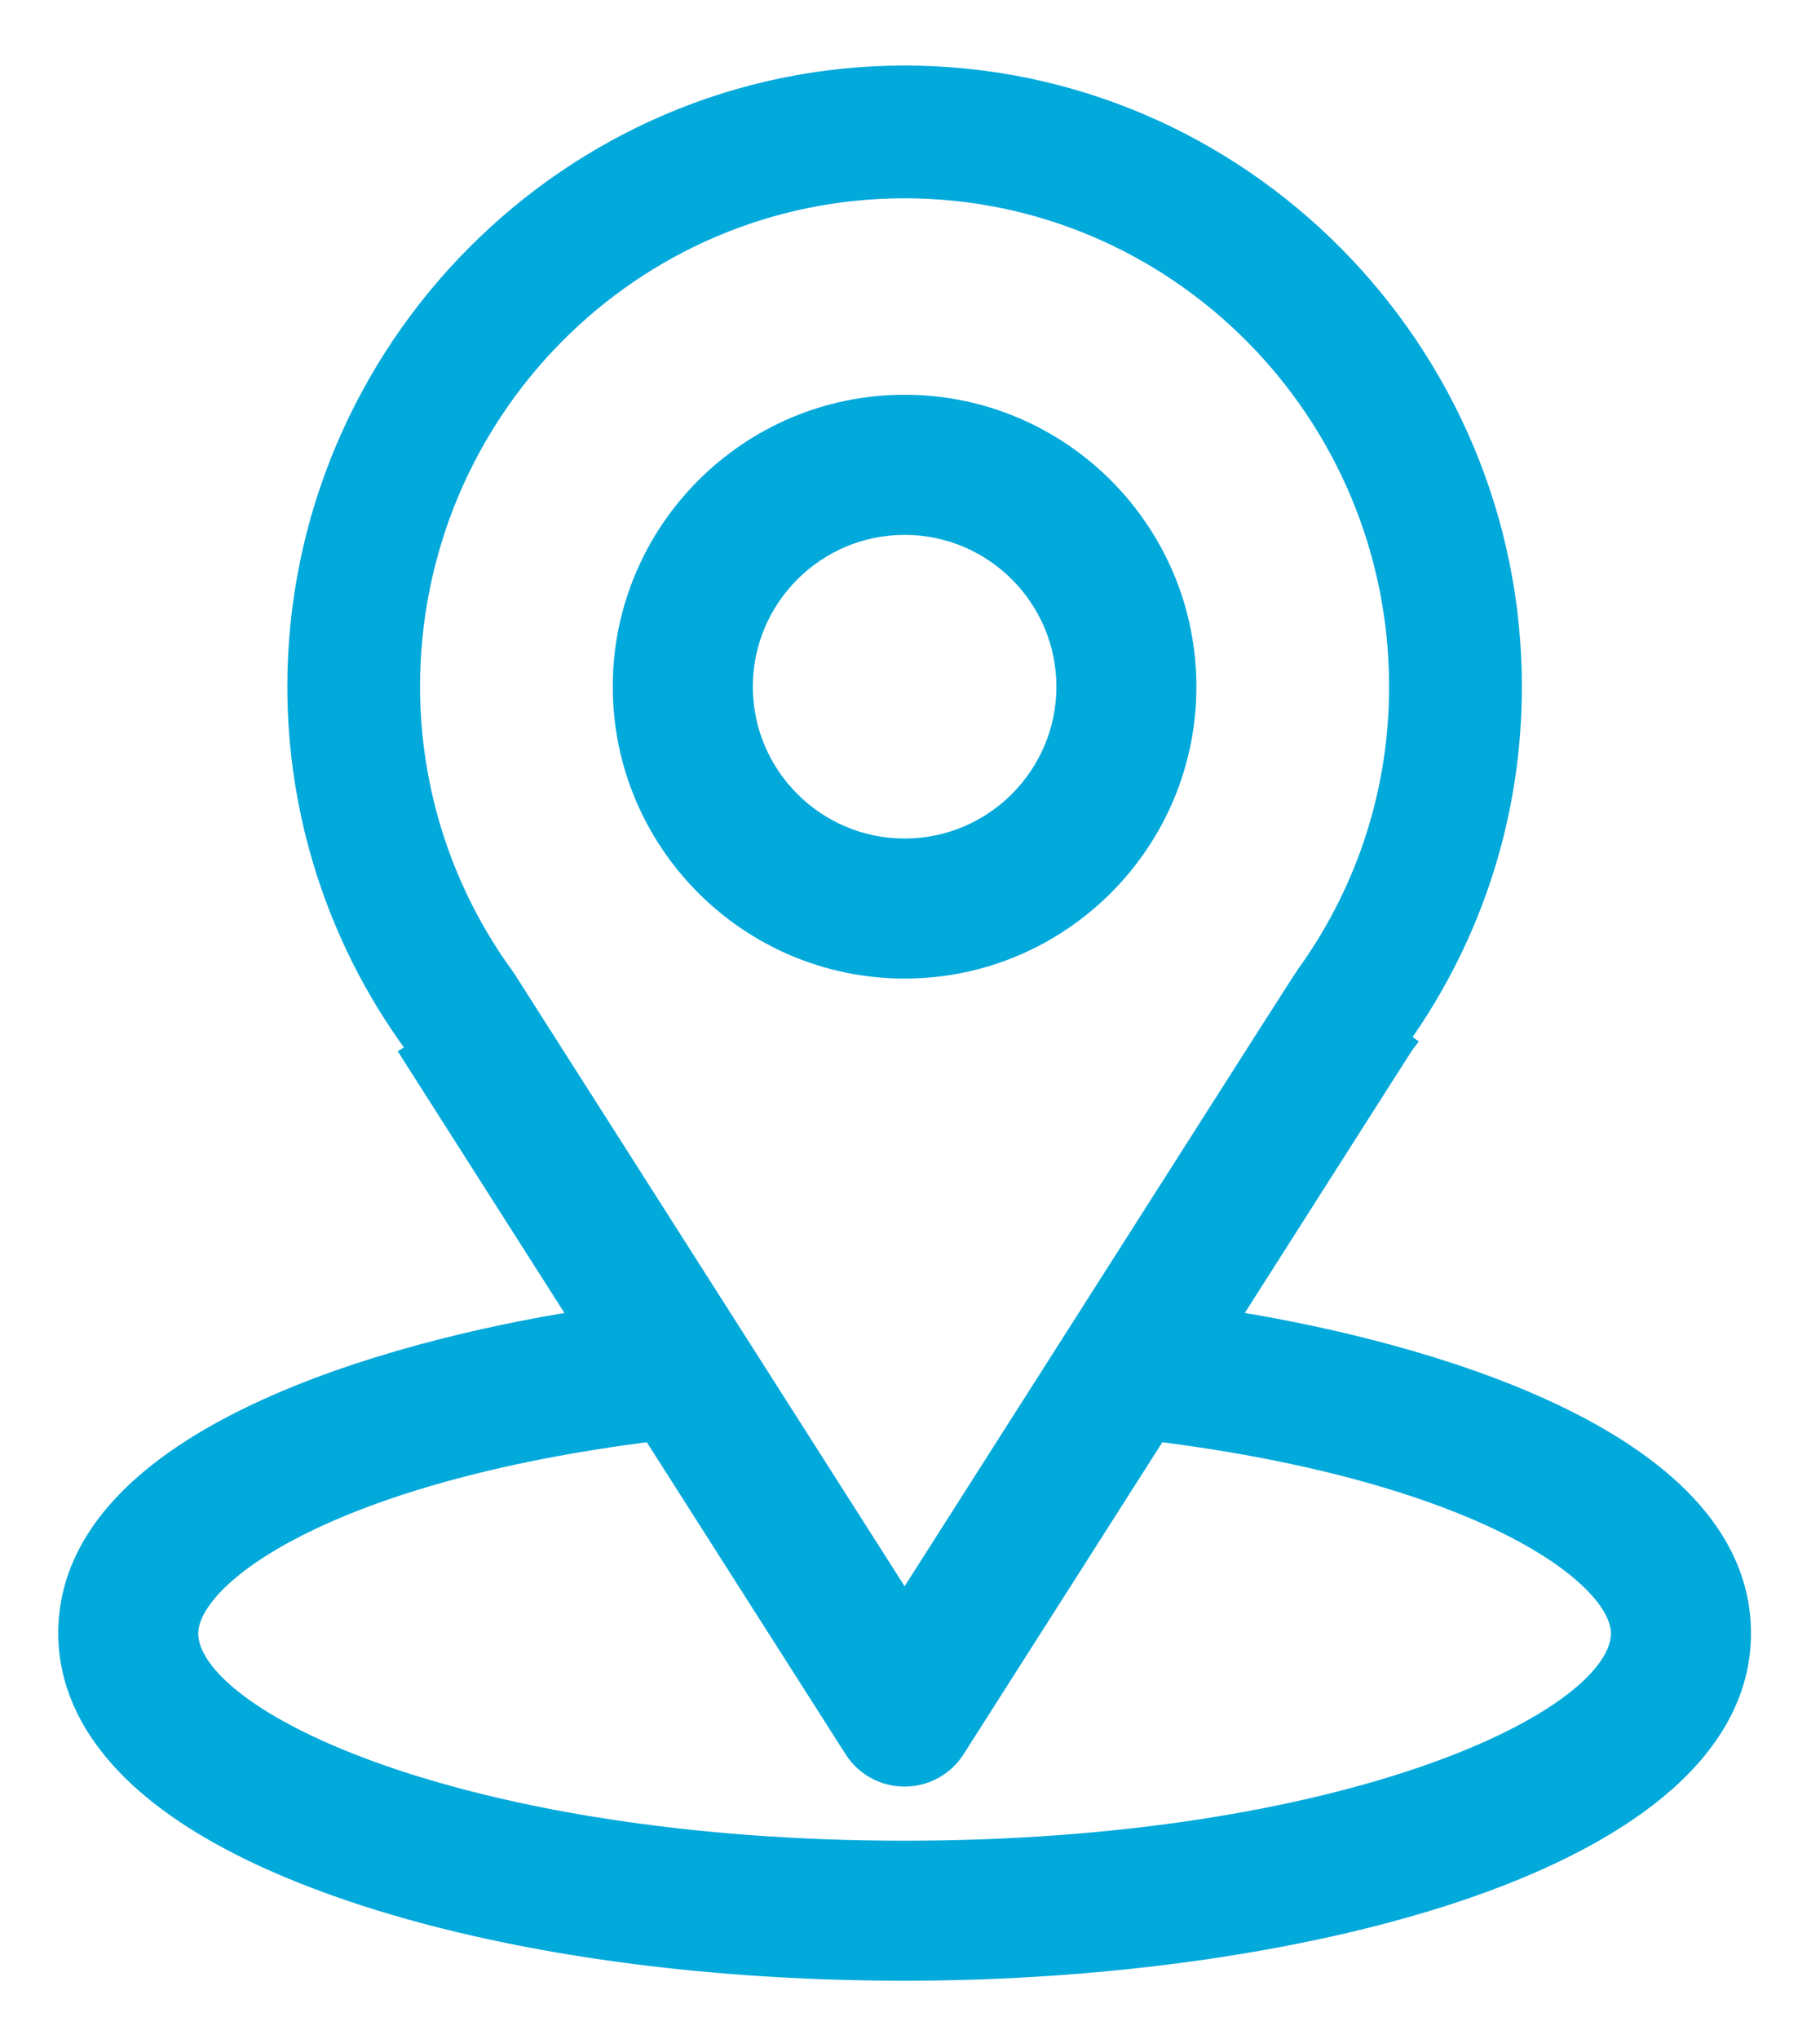 <svg width="25" height="28" viewBox="0 0 25 28" fill="none" xmlns="http://www.w3.org/2000/svg">
<g id="Group 4815">
<g id="Group">
<g id="Group_2">
<path id="Vector" d="M7.919 18.104C6.619 18.313 4.917 18.711 3.516 19.373C2.068 20.056 0.9 21.043 0.9 22.43C0.9 22.936 1.066 23.545 1.615 24.161C2.162 24.776 3.086 25.395 4.595 25.934C6.703 26.687 9.484 27.1 12.426 27.1C15.176 27.1 18.045 26.712 20.229 25.943C21.321 25.558 22.248 25.076 22.904 24.494C23.561 23.911 23.952 23.222 23.952 22.43C23.952 21.043 22.785 20.056 21.338 19.373C19.938 18.711 18.235 18.313 16.933 18.104C19.29 14.405 19.308 14.373 19.331 14.344C19.334 14.34 19.337 14.336 19.347 14.323C19.347 14.323 19.347 14.323 19.347 14.323L19.265 14.265C20.272 12.845 20.805 11.173 20.805 9.43C20.805 4.808 17.054 1 12.426 1C7.813 1 4.047 4.8 4.047 9.43C4.047 11.171 4.59 12.887 5.631 14.327L7.919 18.104ZM7.919 18.104L5.548 14.383L7.919 18.104ZM6.988 13.436L6.988 13.435C6.978 13.421 6.968 13.406 6.958 13.392L6.958 13.392C6.105 12.219 5.67 10.828 5.67 9.43C5.67 5.675 8.694 2.623 12.426 2.623C16.15 2.623 19.181 5.676 19.181 9.43C19.181 10.83 18.755 12.172 17.949 13.315C17.945 13.32 17.942 13.323 17.94 13.327C17.918 13.354 17.911 13.362 17.333 14.267C17.006 14.78 16.496 15.581 15.697 16.835C14.916 18.061 13.858 19.721 12.426 21.969L6.988 13.436ZM12.426 25.377C9.439 25.377 6.975 24.938 5.261 24.341C4.403 24.042 3.737 23.706 3.288 23.368C2.834 23.027 2.623 22.701 2.623 22.43C2.623 22.252 2.729 22.024 2.978 21.769C3.226 21.516 3.606 21.246 4.13 20.983C5.165 20.462 6.749 19.975 8.935 19.698L11.699 24.035C11.857 24.284 12.131 24.434 12.426 24.434C12.72 24.434 12.994 24.284 13.152 24.035L15.916 19.698C18.103 19.975 19.686 20.462 20.722 20.983C21.245 21.246 21.625 21.516 21.873 21.77C22.123 22.024 22.228 22.252 22.228 22.43C22.228 22.699 22.02 23.023 21.568 23.364C21.122 23.701 20.459 24.038 19.604 24.337C17.894 24.935 15.43 25.377 12.426 25.377Z" fill="#02A9DB" stroke="#02A9DB" stroke-width="0.2"/>
</g>
</g>
<g id="Group_3">
<g id="Group_4">
<path id="Vector_2" d="M12.426 5.521C10.271 5.521 8.517 7.274 8.517 9.43C8.517 11.585 10.271 13.338 12.426 13.338C14.581 13.338 16.334 11.585 16.334 9.43C16.334 7.274 14.581 5.521 12.426 5.521ZM12.426 11.615C11.221 11.615 10.241 10.634 10.241 9.43C10.241 8.225 11.221 7.245 12.426 7.245C13.631 7.245 14.611 8.225 14.611 9.43C14.611 10.634 13.631 11.615 12.426 11.615Z" fill="#02A9DB" stroke="#02A9DB" stroke-width="0.2"/>
</g>
</g>
</g>
</svg>
